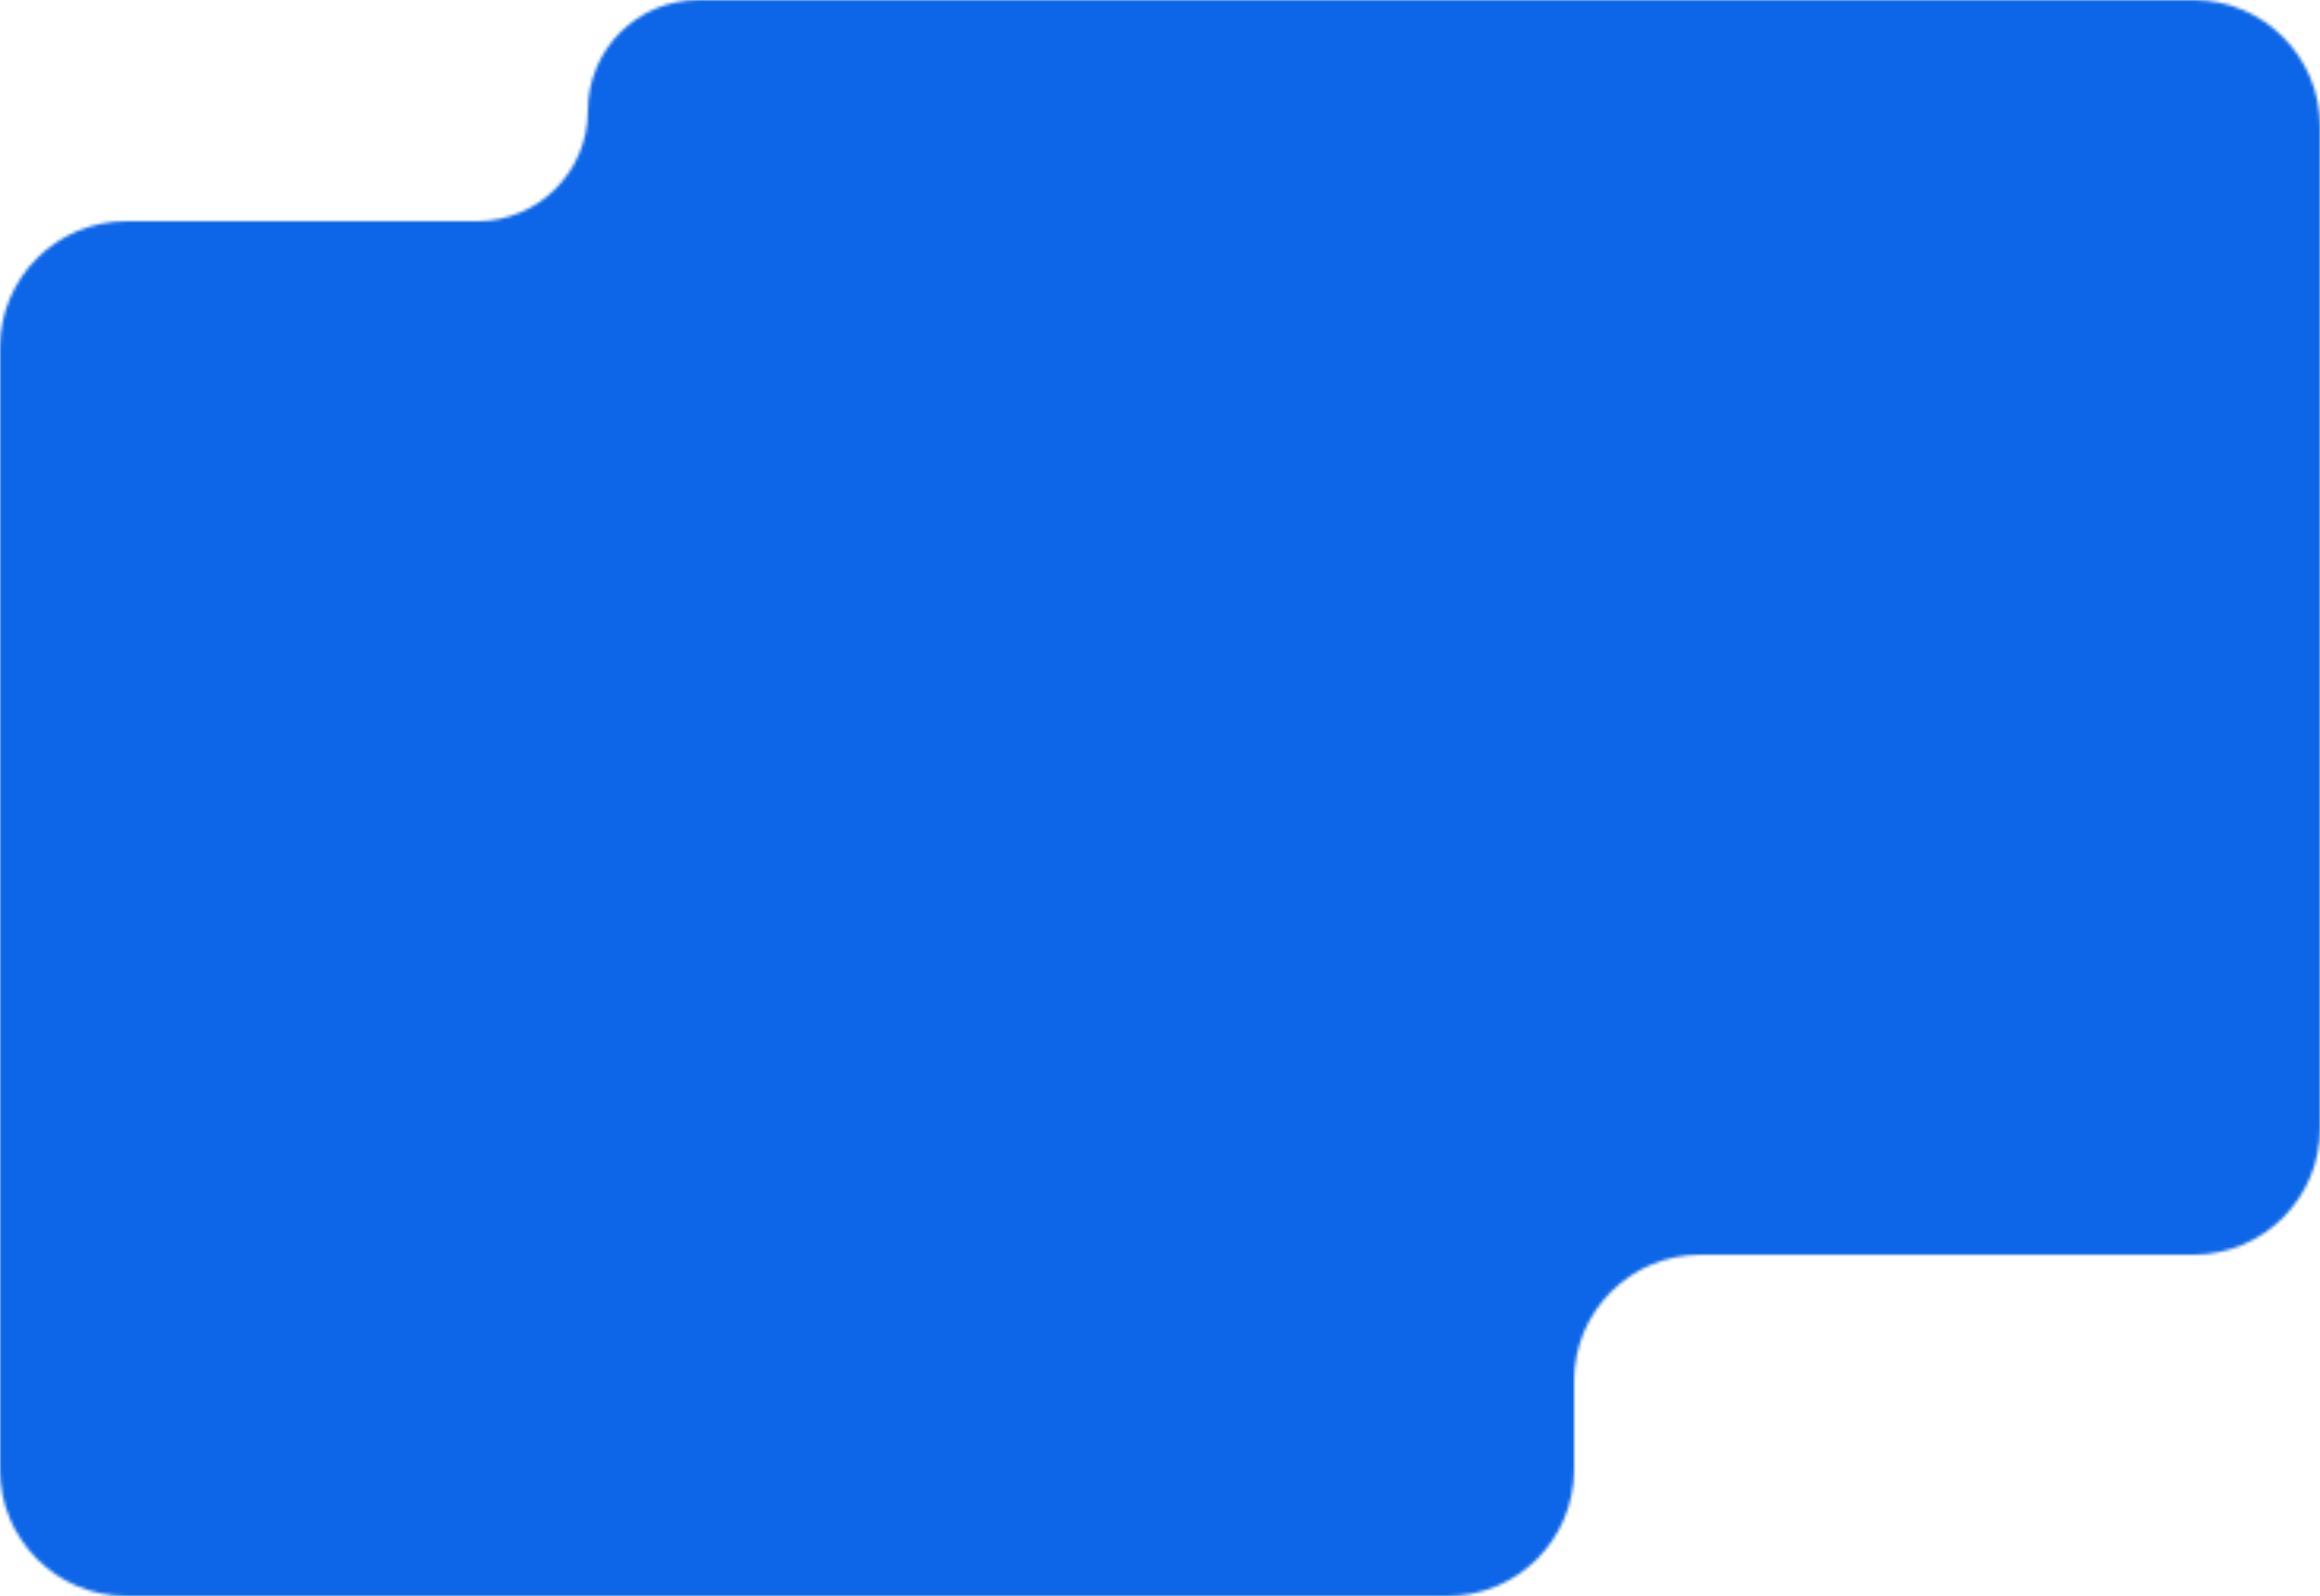 <?xml version="1.0" encoding="UTF-8"?> <svg xmlns="http://www.w3.org/2000/svg" width="734" height="505" viewBox="0 0 734 505" fill="none"><mask id="mask0_75_3366" style="mask-type:alpha" maskUnits="userSpaceOnUse" x="0" y="0" width="734" height="505"><path fill-rule="evenodd" clip-rule="evenodd" d="M40 505C17.909 505 0 487.091 0 465V110C0 87.909 17.909 70 40 70H151C170.33 70 186 54.33 186 35V35C186 15.67 201.67 0 221 0H694C716.091 0 734 17.909 734 40V357C734 379.091 716.091 397 694 397H538C515.909 397 498 414.909 498 437V465C498 487.091 480.091 505 458 505H40Z" fill="#F4F4F4"></path></mask><g mask="url(#mask0_75_3366)"><rect x="-107" y="-65" width="1252" height="697" fill="#0D66E8"></rect></g></svg> 